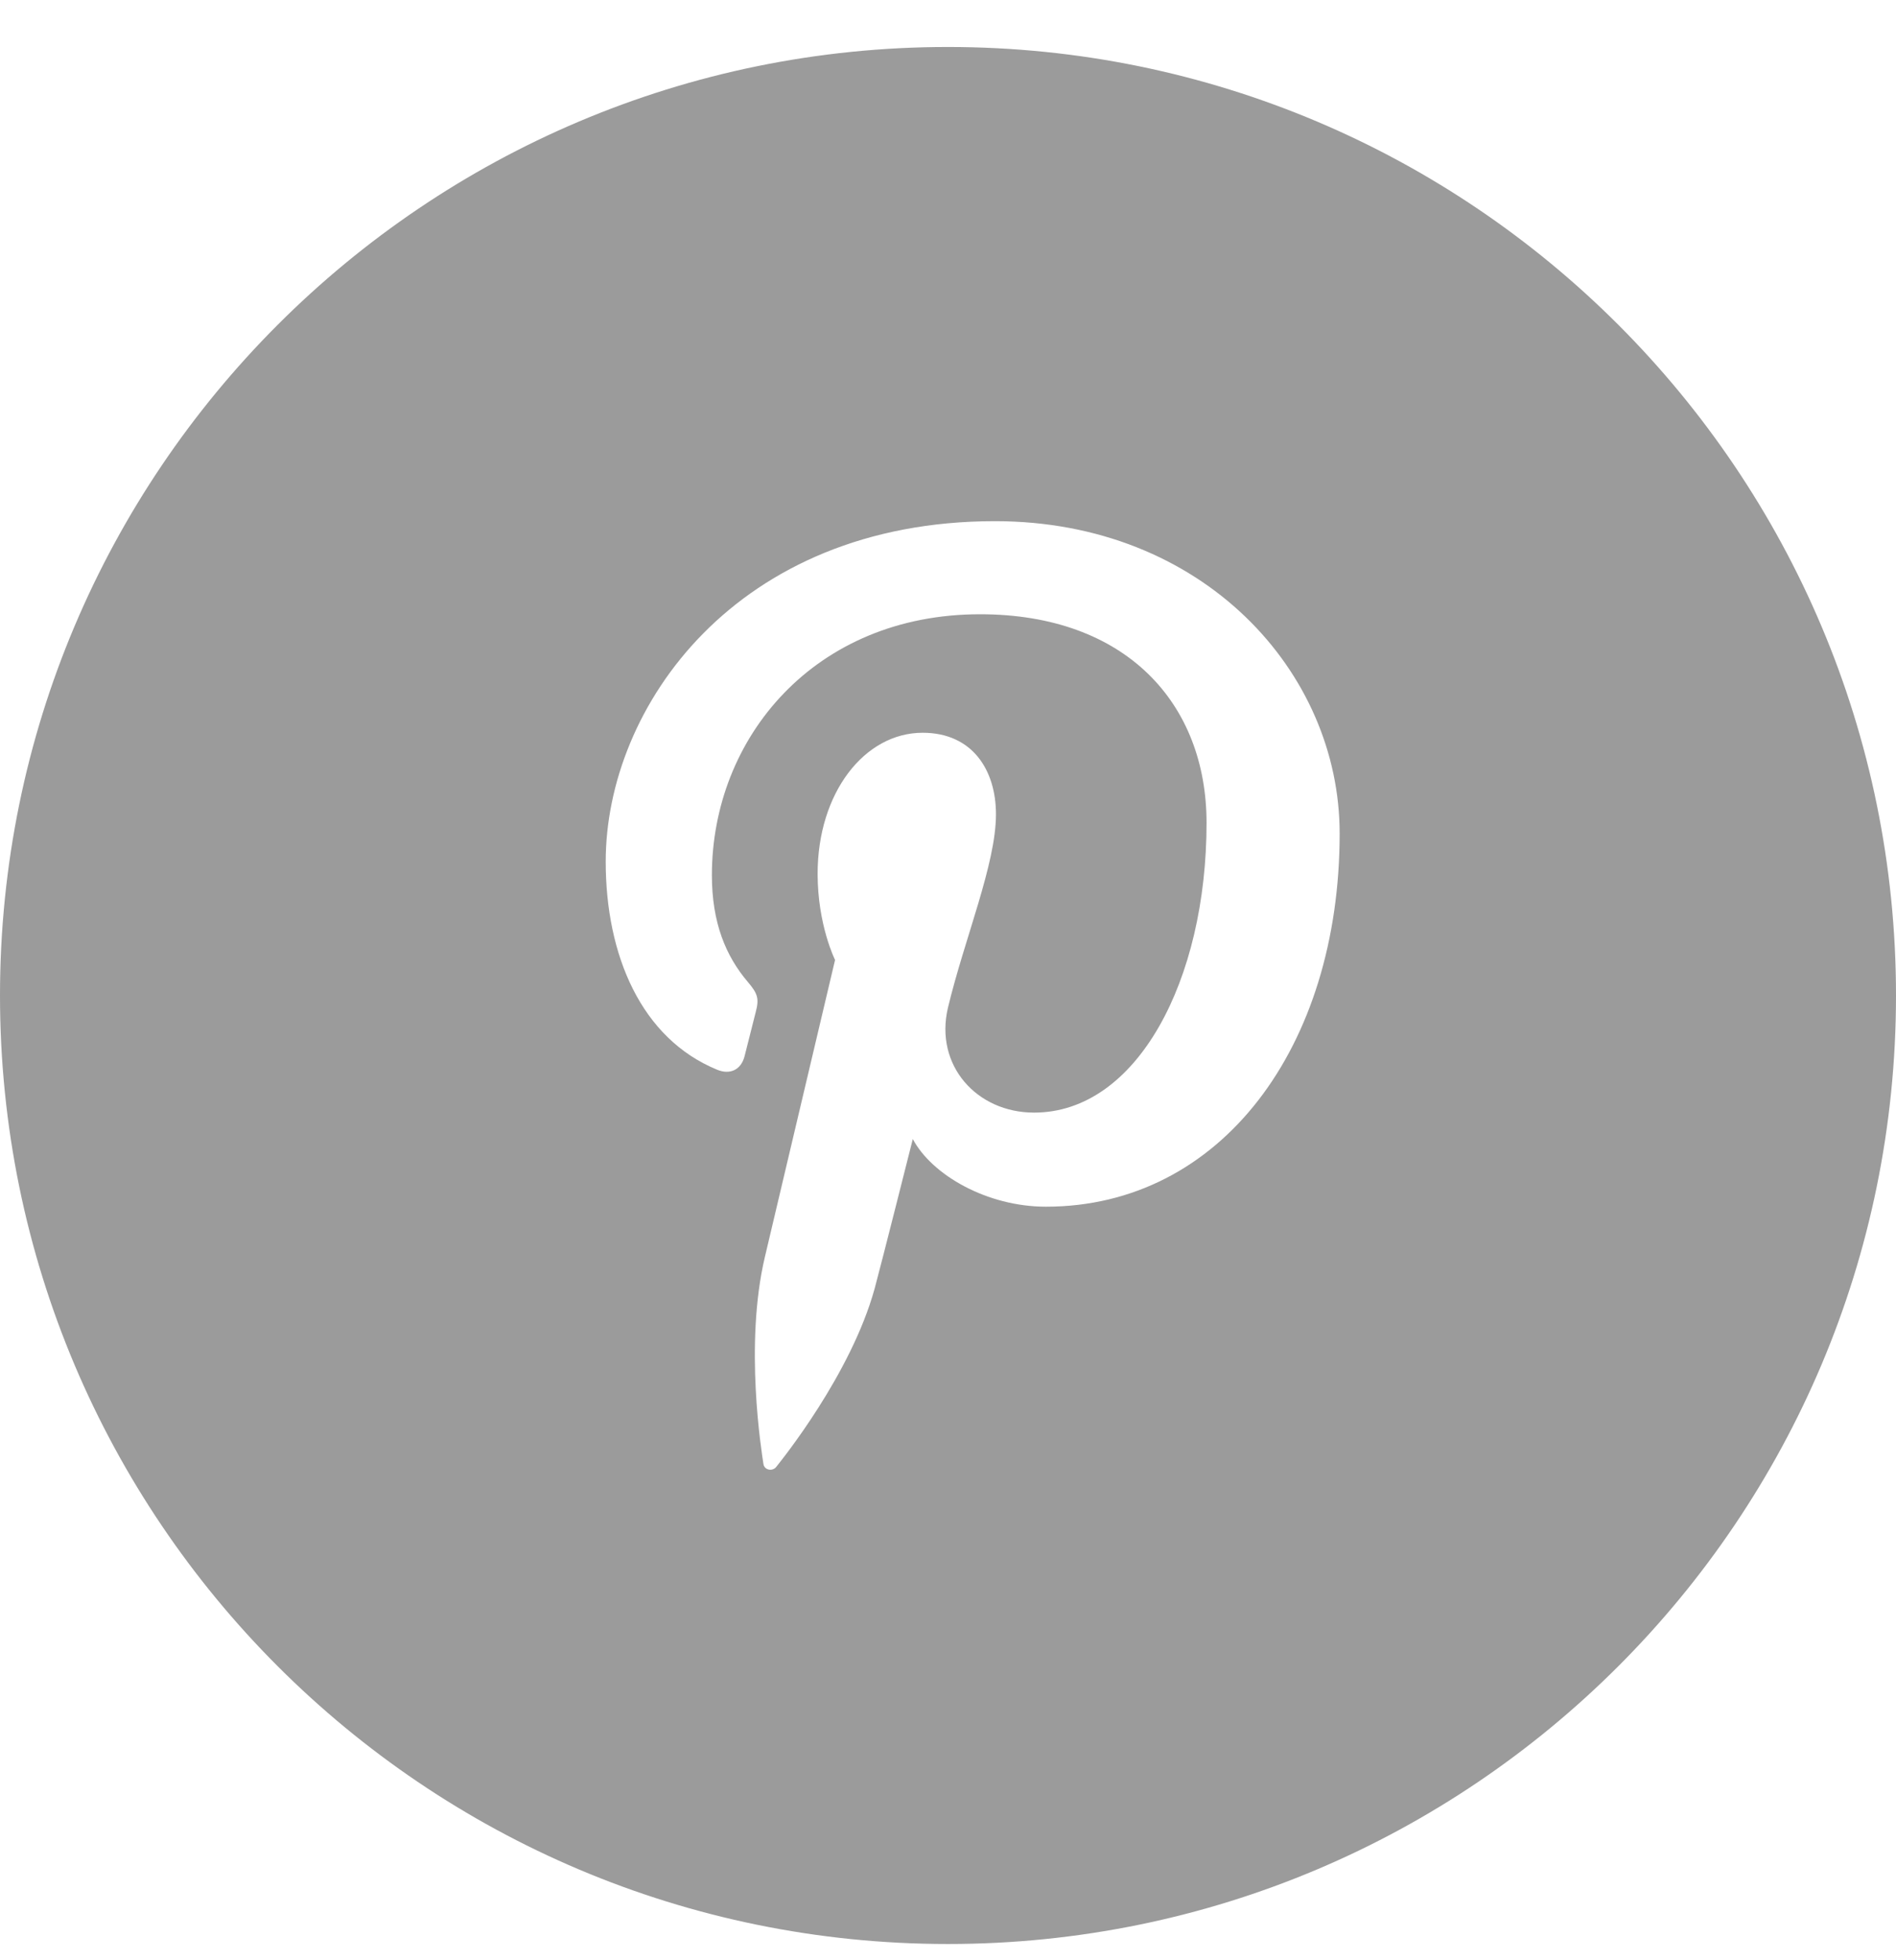 <?xml version="1.0" encoding="UTF-8"?>
<svg width="30px" height="31px" viewBox="0 0 30 31" version="1.1" xmlns="http://www.w3.org/2000/svg" xmlns:xlink="http://www.w3.org/1999/xlink">
    <!-- Generator: Sketch 58 (84663) - https://sketch.com -->
    <title>Pinterest</title>
    <desc>Created with Sketch.</desc>
    <g id="Symbols" stroke="none" stroke-width="1" fill="none" fill-rule="evenodd">
        <g id="Footer-Copy" transform="translate(-1161, -249)" fill="#9B9B9B">
            <g id="Footer">
                <g id="Group-7" transform="translate(208, 66)">
                    <g id="SOCIAL-ICONS" transform="translate(832, 183.217)">
                        <path d="M137.549,18.866 C136.618,18.866 135.745,18.365 135.443,17.796 C135.443,17.796 134.944,19.777 134.839,20.162 C134.465,21.516 133.369,22.871 133.283,22.98 C133.223,23.058 133.091,23.033 133.079,22.931 C133.054,22.76 132.773,21.051 133.103,19.659 C133.269,18.958 134.213,14.964 134.213,14.964 C134.213,14.964 133.937,14.414 133.937,13.601 C133.937,12.323 134.677,11.371 135.599,11.371 C136.383,11.371 136.759,11.958 136.759,12.661 C136.759,13.449 136.26,14.629 135.999,15.72 C135.784,16.634 136.457,17.378 137.361,17.378 C138.992,17.378 140.091,15.284 140.091,12.797 C140.091,10.911 138.82,9.497 136.507,9.497 C133.894,9.497 132.264,11.447 132.264,13.624 C132.264,14.376 132.485,14.904 132.833,15.312 C132.993,15.5 133.014,15.579 132.956,15.795 C132.915,15.953 132.82,16.333 132.781,16.487 C132.725,16.705 132.547,16.782 132.35,16.701 C131.147,16.209 130.584,14.892 130.584,13.408 C130.584,10.963 132.649,8.025 136.743,8.025 C140.035,8.025 142.197,10.408 142.197,12.964 C142.197,16.341 140.317,18.866 137.549,18.866 M135.999,0.526 C127.716,0.526 121,7.243 121,15.526 C121,23.811 127.716,30.526 135.999,30.526 C144.285,30.526 151,23.811 151,15.526 C151,7.243 144.285,0.526 135.999,0.526" id="Pinterest"></path>
                    </g>
                </g>
            </g>
        </g>
    </g>
</svg>